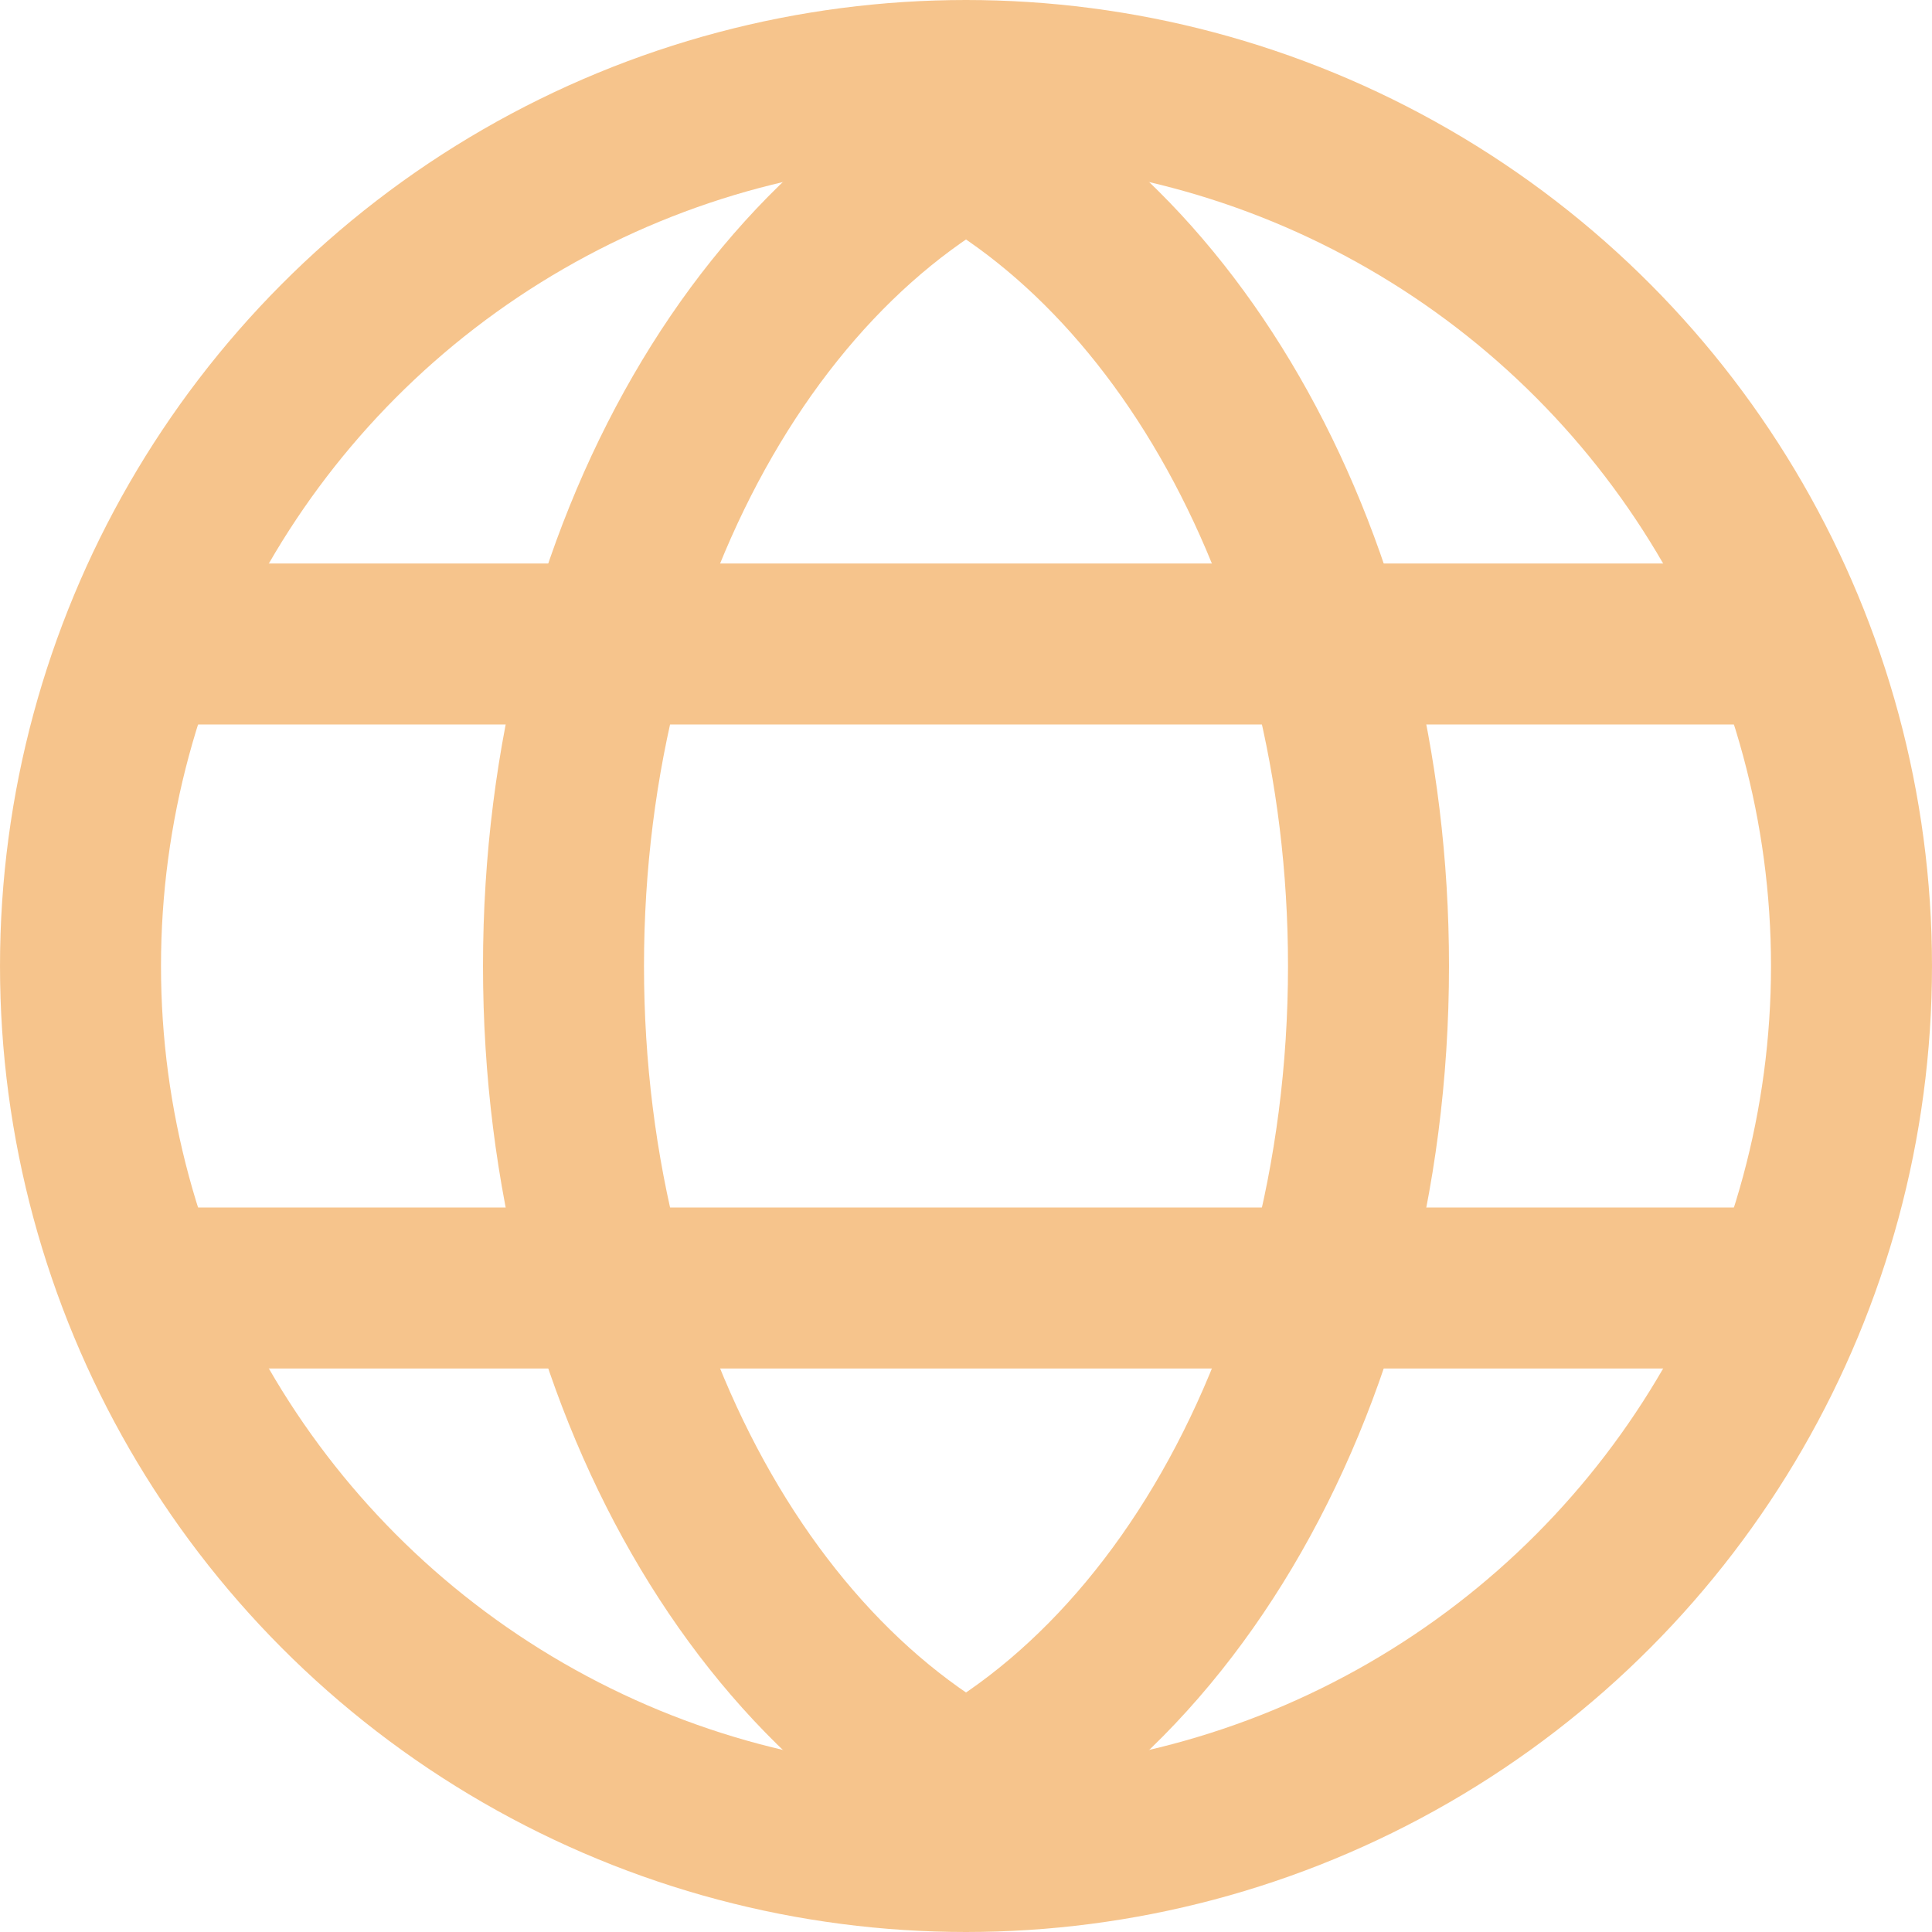 <svg height="24" viewBox="0 0 24 24" width="24" xmlns="http://www.w3.org/2000/svg"><g fill="none" fill-rule="evenodd" opacity=".5" stroke="#ee8a1a"><path d="m2.5 7.5h19v1h-19z"/><path d="m2.5 15.5h19v1h-19z"/><g stroke-width="2"><circle cx="12" cy="12" r="11"/><path d="m10.67 22.76c3.617-1.056 6.33-5.472 6.33-10.76 0-5.002-2.428-9.224-5.752-10.56"/><path d="m13.077 1.32c-3.49 1.184-6.077 5.516-6.077 10.68 0 5.139 2.563 9.454 6.027 10.663"/></g></g></svg>